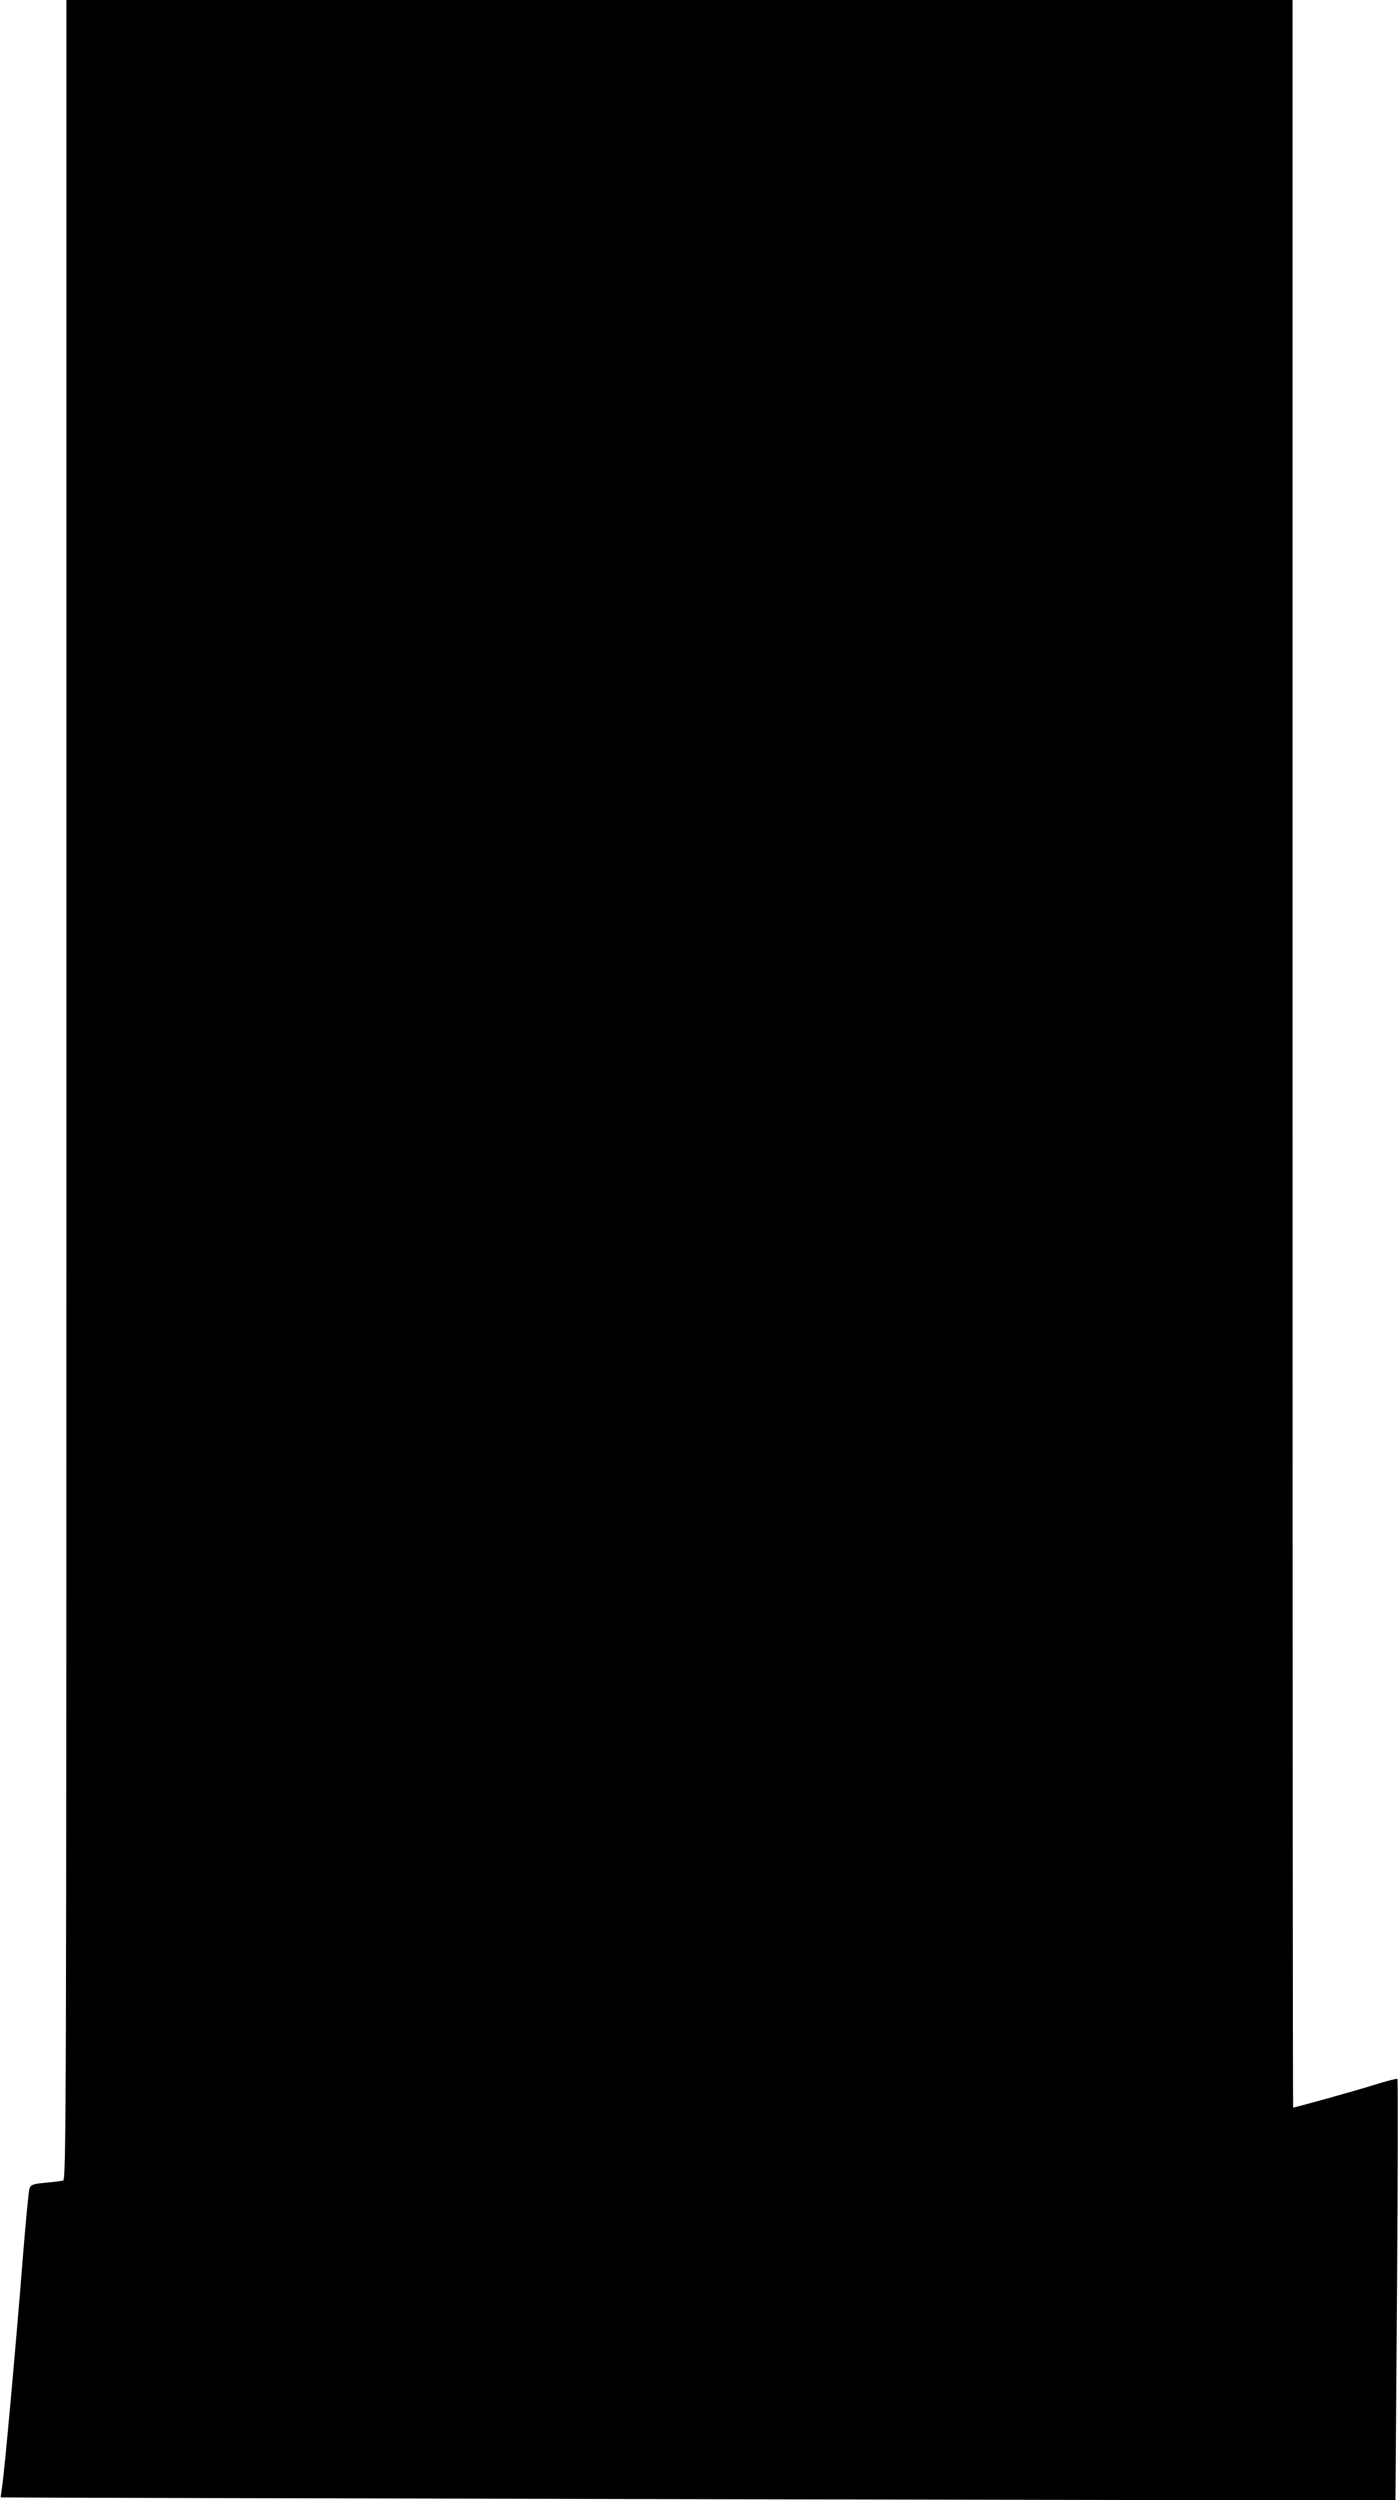 <?xml version="1.0" standalone="no"?>
<!DOCTYPE svg PUBLIC "-//W3C//DTD SVG 20010904//EN"
 "http://www.w3.org/TR/2001/REC-SVG-20010904/DTD/svg10.dtd">
<svg version="1.0" xmlns="http://www.w3.org/2000/svg"
 width="716pt" height="1280pt" viewBox="0 0 716 1280"
 preserveAspectRatio="xMidYMid meet">
<g transform="translate(0,1280) scale(0.1,-0.1)"
fill="#000000" stroke="none">
<path d="M340 7221 c0 -5305 -1 -5580 -17 -5585 -10 -2 -51 -8 -91 -11 -63 -6
-74 -10 -81 -29 -4 -11 -20 -176 -35 -366 -33 -420 -93 -1085 -105 -1160 -5
-30 -8 -56 -7 -56 0 -1 1608 -5 3572 -9 l3571 -7 8 1077 c4 592 5 1079 2 1082
-3 2 -56 -11 -119 -31 -92 -29 -404 -116 -415 -116 -2 0 -3 2428 -3 5395 l0
5395 -3140 0 -3140 0 0 -5579z"/>
</g>
</svg>
